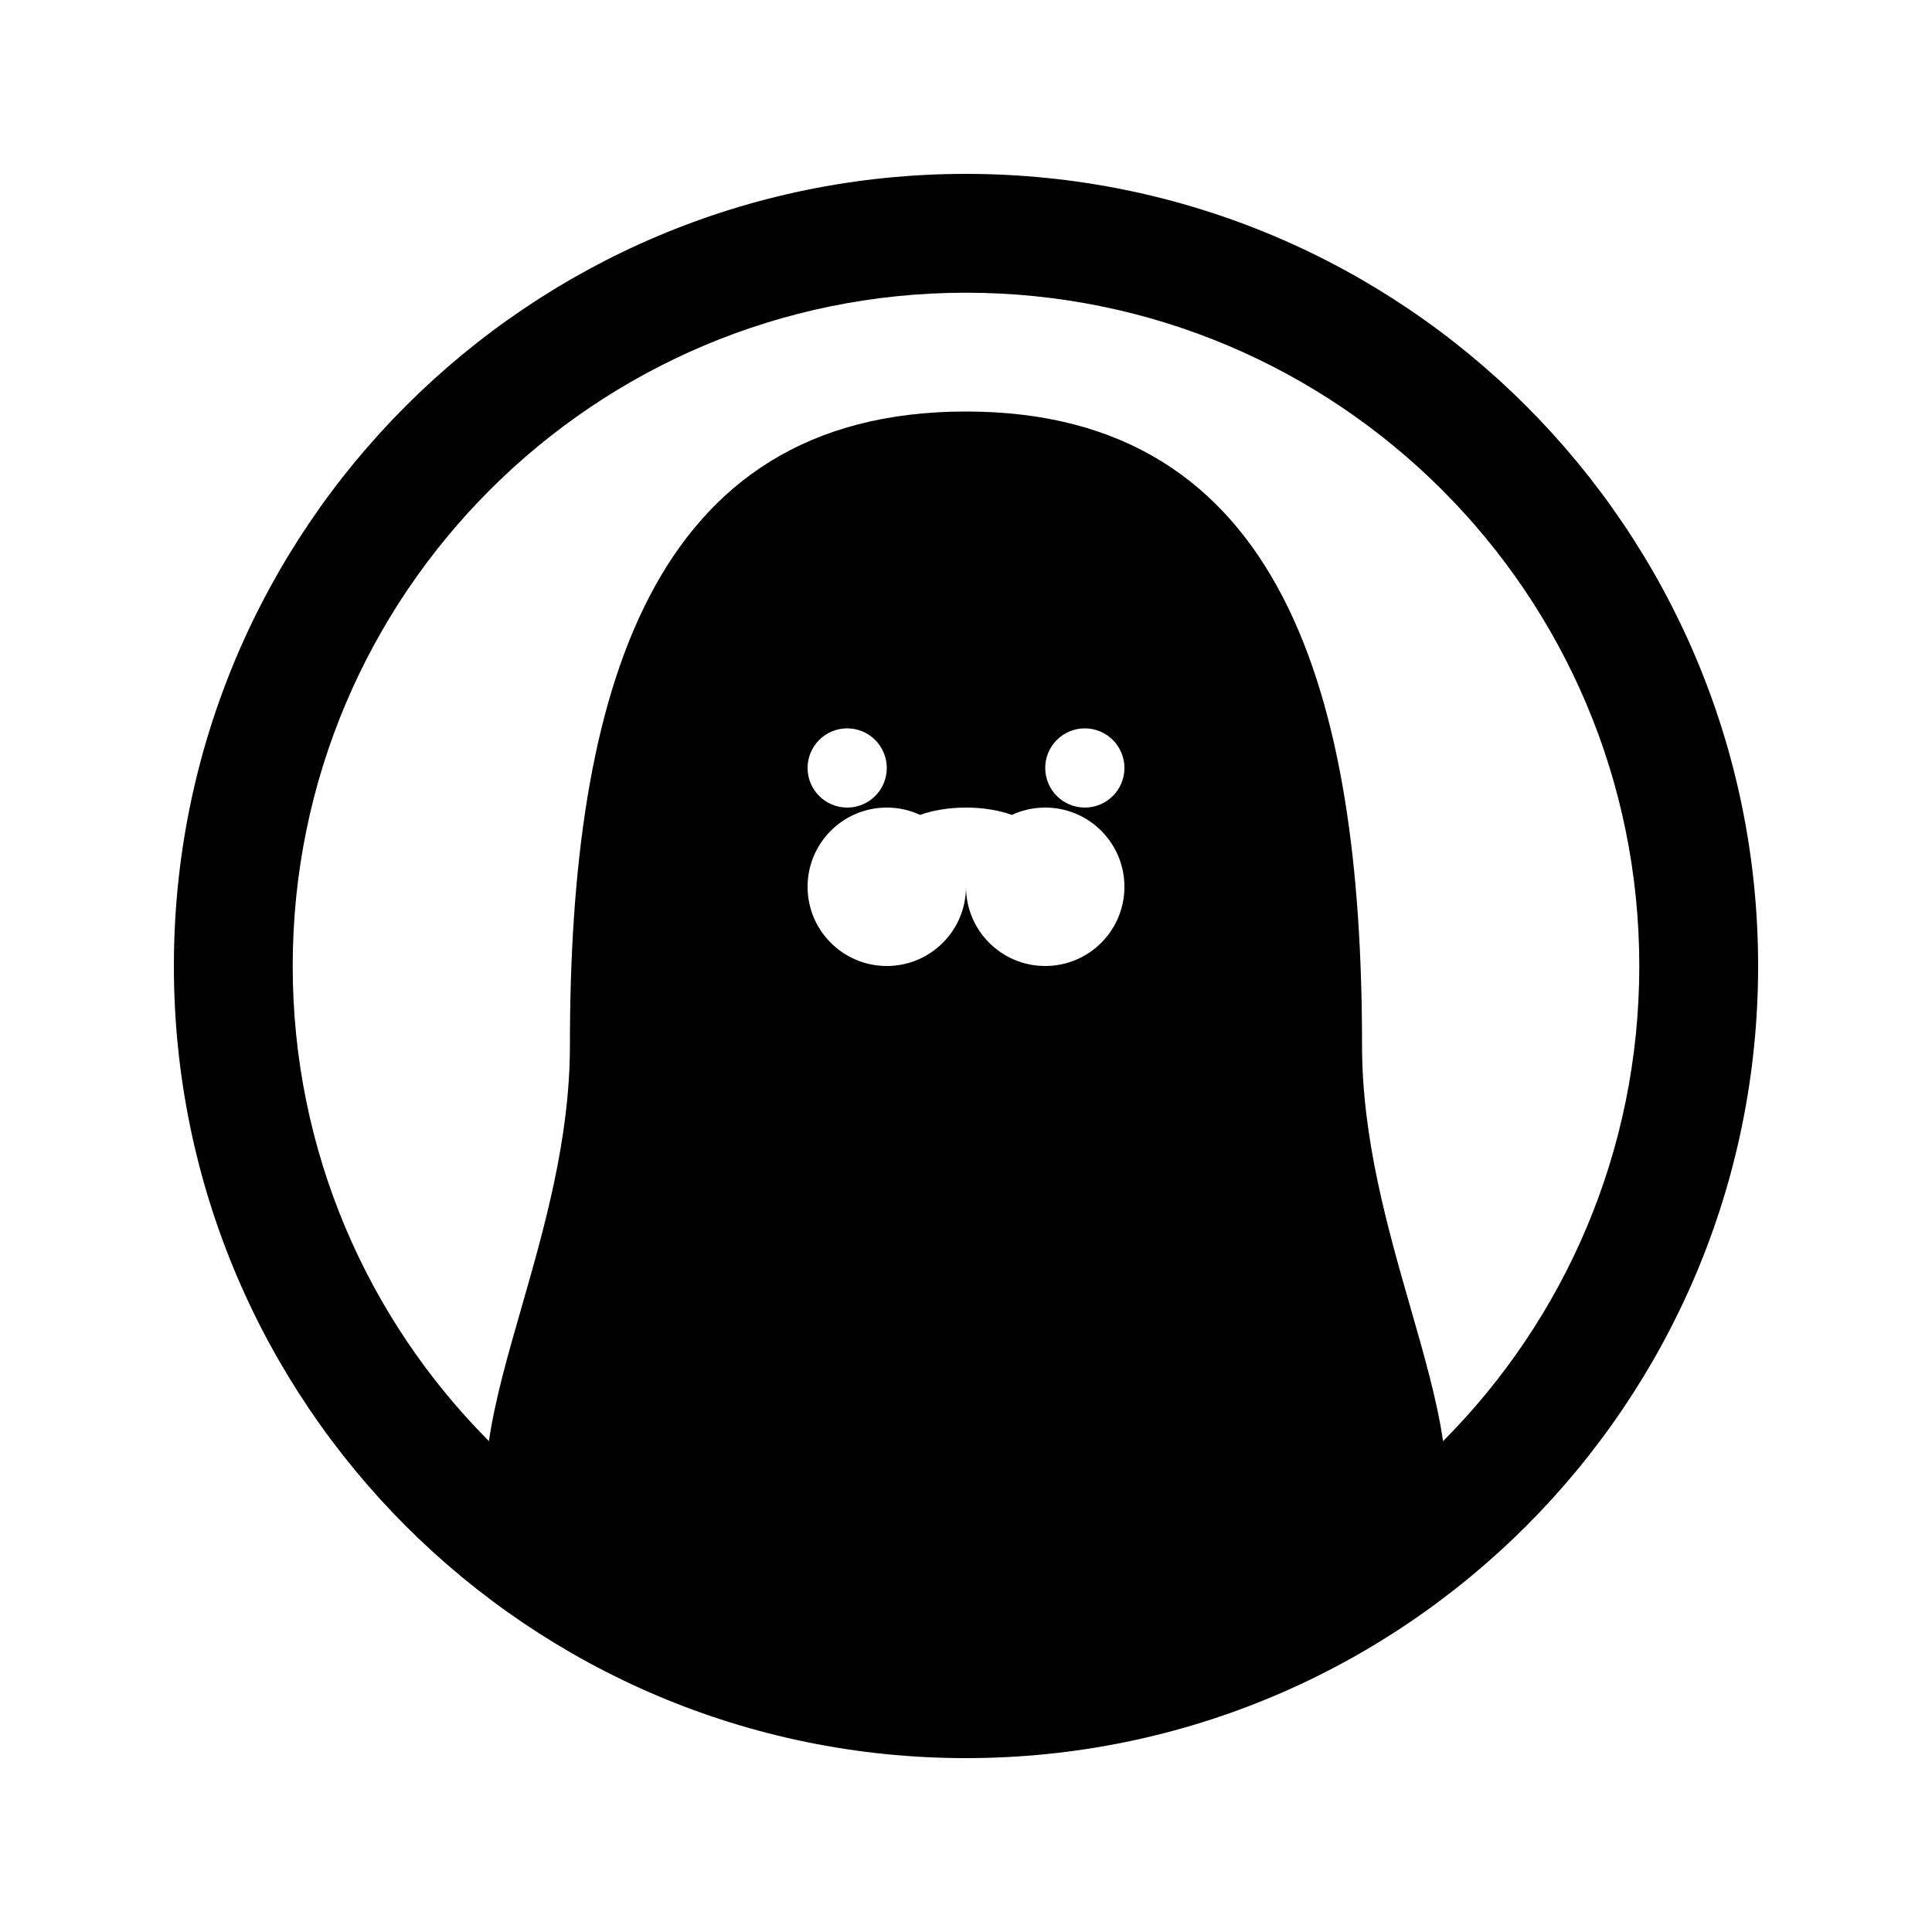 <?xml version="1.0" encoding="UTF-8"?>
<!-- Uploaded to: ICON Repo, www.iconrepo.com, Generator: ICON Repo Mixer Tools -->
<svg fill="#000000" width="800px" height="800px" version="1.1" viewBox="144 144 512 512" xmlns="http://www.w3.org/2000/svg">
 <path d="m273.57 525.91c1.559-10.77 4.961-22.621 8.609-35.324 6.09-21.203 12.855-44.77 12.855-69.59 0-92.75 20.984-167.94 104.96-167.94 83.973 0 104.96 75.188 104.96 167.94 0 24.82 6.766 48.387 12.855 69.59 3.648 12.707 7.055 24.562 8.613 35.336 32.141-32.27 52.008-76.773 52.008-125.92 0-98.547-79.887-178.43-178.43-178.43-98.547 0-178.43 79.887-178.43 178.43 0 49.137 19.863 93.637 52 125.91zm336.35-125.91c0 115.93-93.984 209.92-209.92 209.92-115.94 0-209.92-93.984-209.92-209.92 0-115.94 93.984-209.92 209.92-209.92 115.93 0 209.92 93.984 209.92 209.92zm-230.91-52.48c0 5.797-4.699 10.496-10.496 10.496s-10.496-4.699-10.496-10.496 4.699-10.496 10.496-10.496 10.496 4.699 10.496 10.496zm62.977 0c0 5.797-4.699 10.496-10.496 10.496s-10.496-4.699-10.496-10.496 4.699-10.496 10.496-10.496 10.496 4.699 10.496 10.496zm-62.977 52.48c11.594 0 20.992-9.398 20.992-20.992 0 11.594 9.398 20.992 20.992 20.992s20.992-9.398 20.992-20.992-9.398-20.992-20.992-20.992c-3.156 0-6.144 0.695-8.828 1.941-3.434-1.227-7.633-1.941-12.164-1.941-4.535 0-8.734 0.715-12.164 1.941-2.684-1.246-5.676-1.941-8.828-1.941-11.594 0-20.992 9.398-20.992 20.992s9.398 20.992 20.992 20.992z" fill-rule="evenodd"/>
</svg>